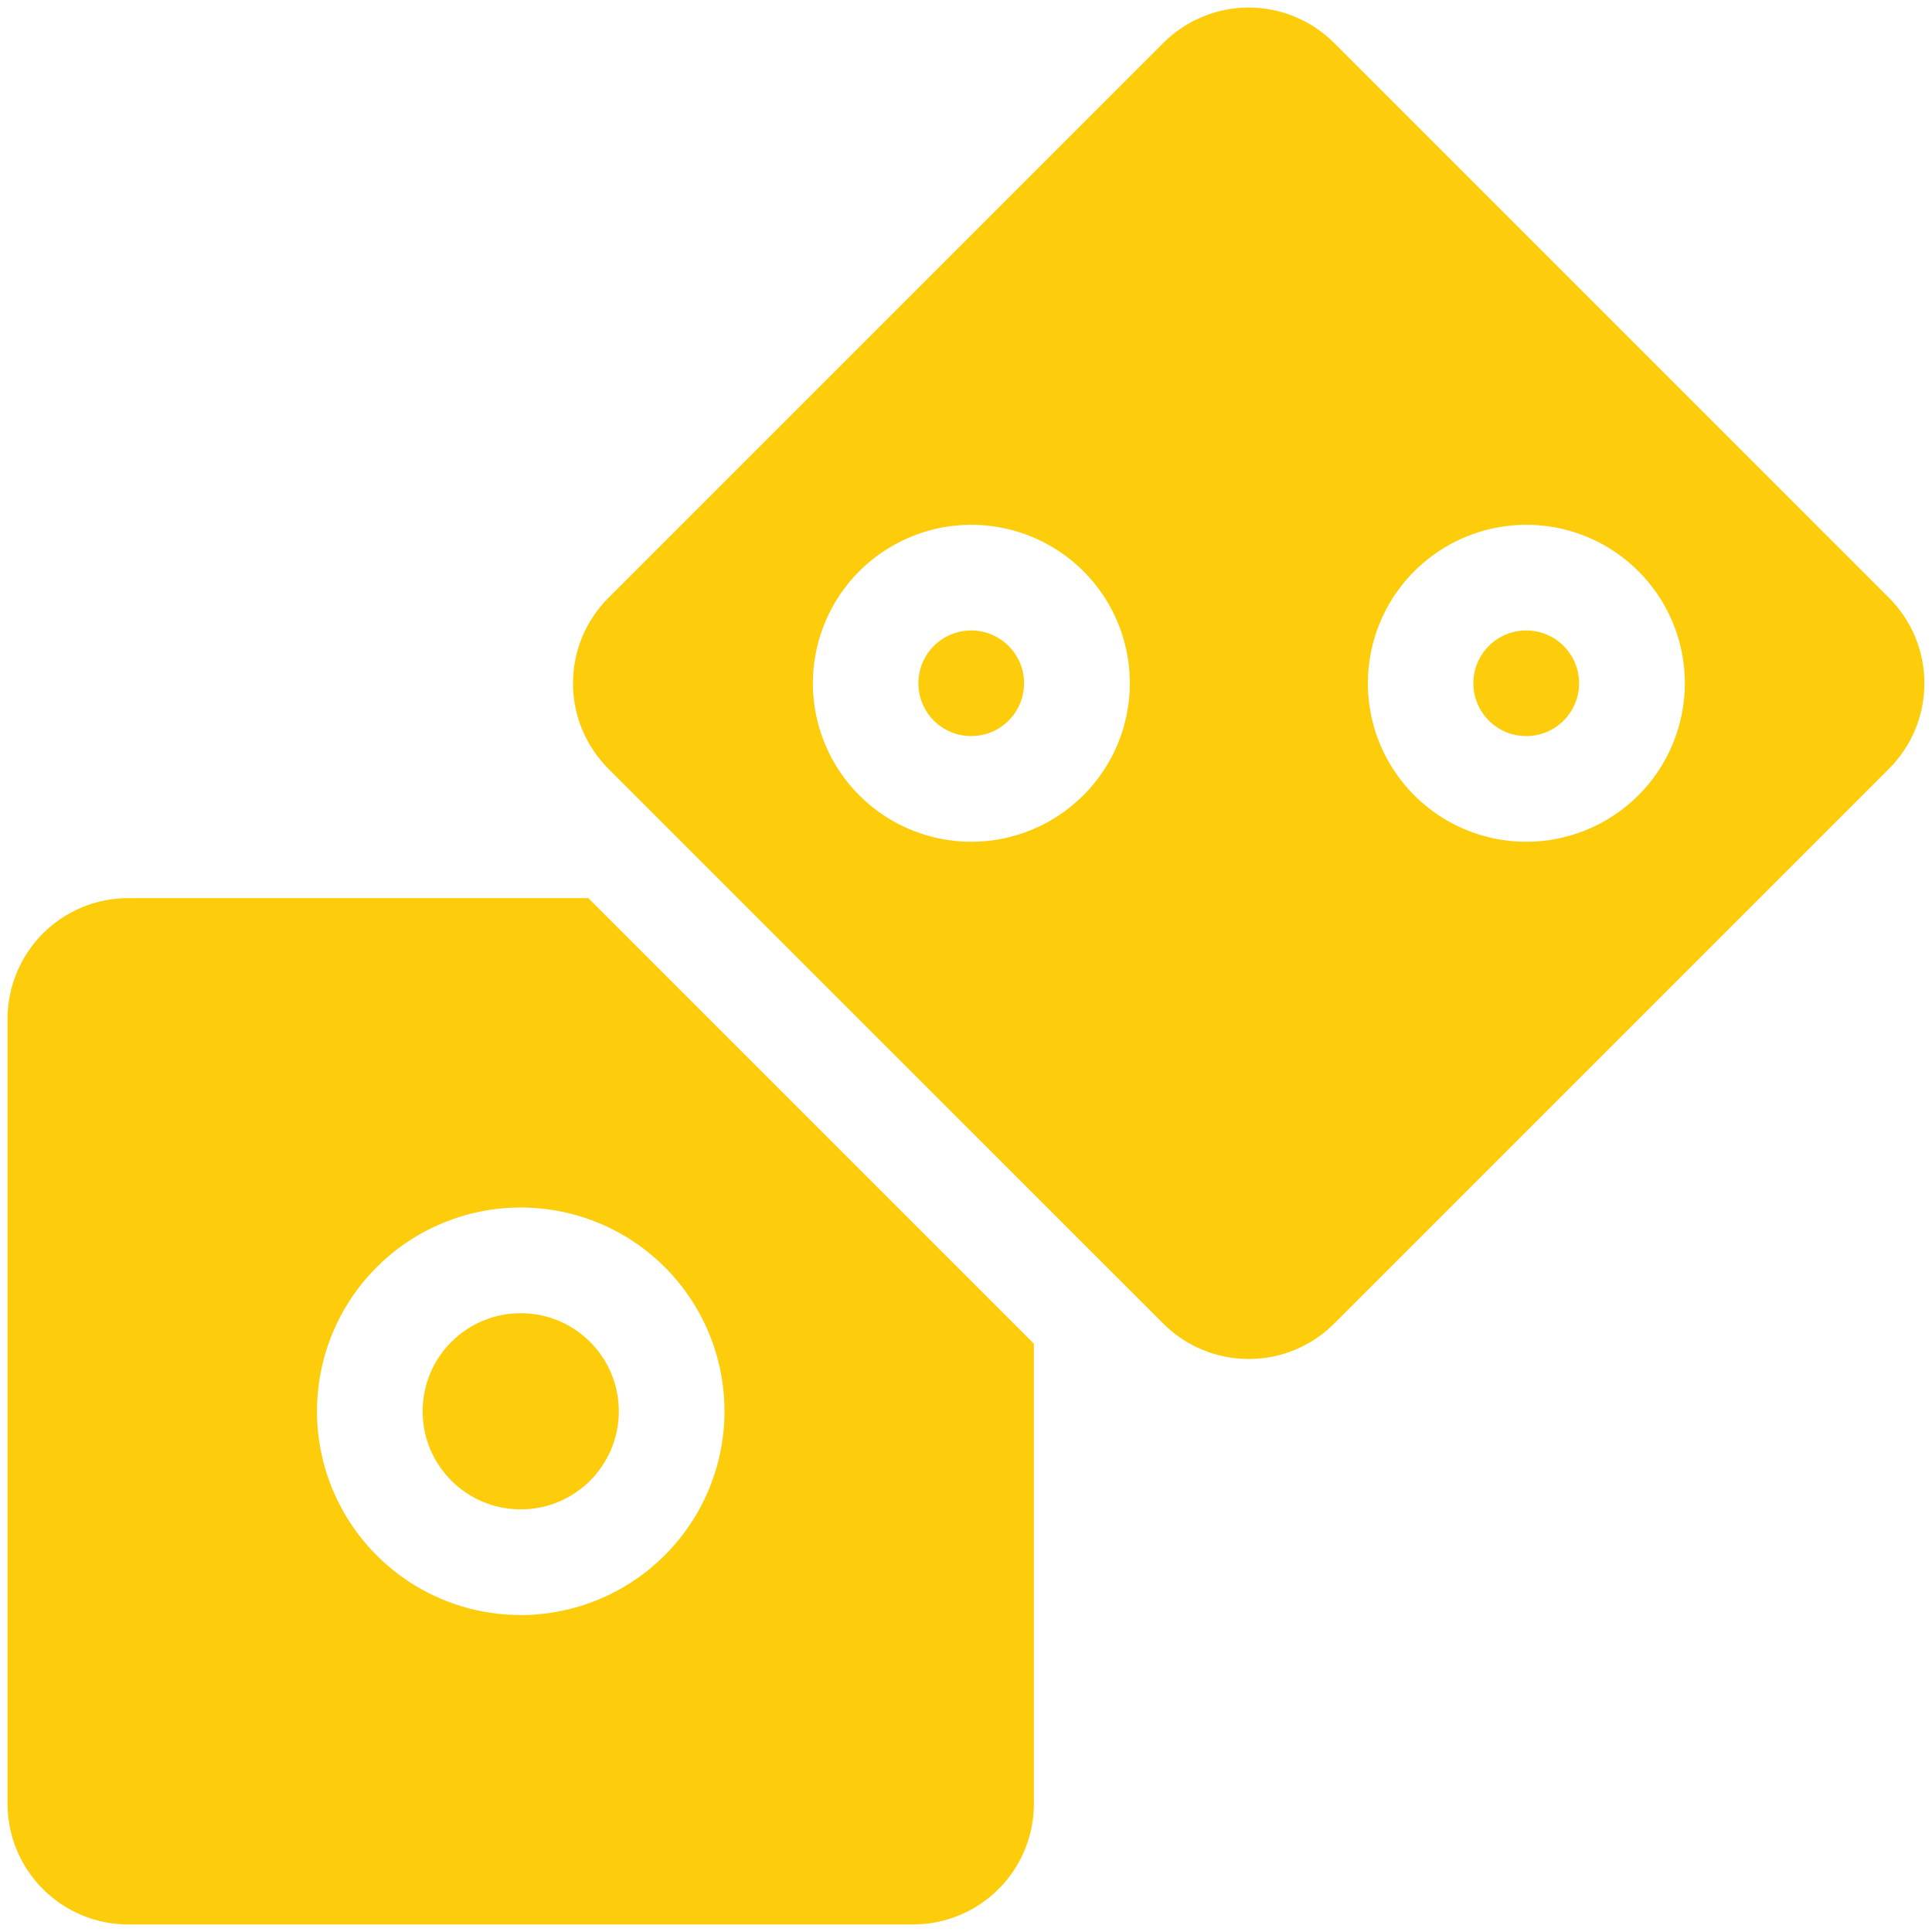<svg width="40" height="40" viewBox="0 0 40 40" fill="none" xmlns="http://www.w3.org/2000/svg">
<g clip-path="url(#clip0_282_5605)">
<path d="M20.108 15.24C20.712 15.24 21.202 14.751 21.202 14.146C21.202 13.542 20.712 13.053 20.108 13.053C19.504 13.053 19.014 13.542 19.014 14.146C19.014 14.751 19.504 15.24 20.108 15.24Z" fill="#FDCD0B"/>
<path d="M31.599 15.24C32.203 15.24 32.693 14.751 32.693 14.146C32.693 13.542 32.203 13.053 31.599 13.053C30.995 13.053 30.505 13.542 30.505 14.146C30.505 14.751 30.995 15.24 31.599 15.24Z" fill="#FDCD0B"/>
<path d="M39.111 12.379L27.621 0.889C27.389 0.656 27.113 0.472 26.81 0.347C26.507 0.221 26.182 0.156 25.853 0.156C25.525 0.156 25.2 0.221 24.897 0.347C24.593 0.472 24.318 0.656 24.086 0.889L12.595 12.379C12.363 12.611 12.179 12.887 12.053 13.19C11.927 13.494 11.863 13.819 11.863 14.147C11.863 14.475 11.927 14.8 12.053 15.104C12.179 15.407 12.363 15.683 12.595 15.915L24.086 27.405C24.318 27.637 24.593 27.821 24.897 27.947C25.2 28.072 25.525 28.137 25.853 28.137C26.182 28.137 26.507 28.072 26.81 27.947C27.113 27.821 27.389 27.637 27.621 27.405L39.111 15.915C39.343 15.683 39.528 15.407 39.653 15.104C39.779 14.8 39.843 14.475 39.843 14.147C39.843 13.819 39.779 13.494 39.653 13.19C39.528 12.887 39.343 12.611 39.111 12.379ZM20.111 17.428C19.462 17.428 18.828 17.235 18.288 16.875C17.749 16.514 17.328 16.002 17.08 15.402C16.831 14.803 16.766 14.143 16.893 13.507C17.02 12.87 17.332 12.285 17.791 11.826C18.25 11.368 18.835 11.055 19.471 10.928C20.108 10.802 20.767 10.867 21.367 11.115C21.966 11.364 22.479 11.784 22.84 12.324C23.2 12.863 23.392 13.498 23.392 14.147C23.392 15.017 23.045 15.852 22.429 16.467C21.813 17.082 20.979 17.428 20.108 17.428H20.111ZM31.602 17.428C30.953 17.428 30.319 17.235 29.779 16.875C29.239 16.514 28.819 16.002 28.57 15.402C28.322 14.803 28.257 14.143 28.384 13.507C28.51 12.87 28.823 12.285 29.282 11.826C29.741 11.368 30.325 11.055 30.962 10.928C31.598 10.802 32.258 10.867 32.858 11.115C33.457 11.364 33.969 11.784 34.33 12.324C34.691 12.863 34.883 13.498 34.883 14.147C34.882 15.017 34.536 15.852 33.92 16.467C33.304 17.082 32.469 17.428 31.599 17.428H31.602Z" fill="#FDCD0B"/>
<path d="M10.781 31.25C11.903 31.25 12.812 30.341 12.812 29.219C12.812 28.097 11.903 27.188 10.781 27.188C9.659 27.188 8.75 28.097 8.75 29.219C8.75 30.341 9.659 31.25 10.781 31.25Z" fill="#FDCD0B"/>
<path d="M12.18 18.594H2.656C1.993 18.594 1.357 18.857 0.888 19.326C0.42 19.795 0.156 20.431 0.156 21.094V37.344C0.156 38.007 0.42 38.643 0.888 39.111C1.357 39.58 1.993 39.844 2.656 39.844H18.906C19.569 39.844 20.205 39.58 20.674 39.111C21.143 38.643 21.406 38.007 21.406 37.344V27.82L12.18 18.594ZM10.781 33.438C9.947 33.438 9.131 33.19 8.437 32.727C7.744 32.263 7.203 31.604 6.884 30.833C6.564 30.062 6.481 29.214 6.644 28.396C6.806 27.577 7.208 26.826 7.798 26.236C8.388 25.646 9.14 25.244 9.958 25.081C10.777 24.918 11.625 25.002 12.396 25.321C13.167 25.64 13.825 26.181 14.289 26.875C14.753 27.569 15 28.384 15 29.219C14.999 30.337 14.554 31.41 13.763 32.2C12.972 32.991 11.9 33.436 10.781 33.438Z" fill="#FDCD0B"/>
</g>
<defs>
<clipPath id="clip0_282_5605">
<rect width="40" height="40" fill="white"/>
</clipPath>
</defs>
</svg>
